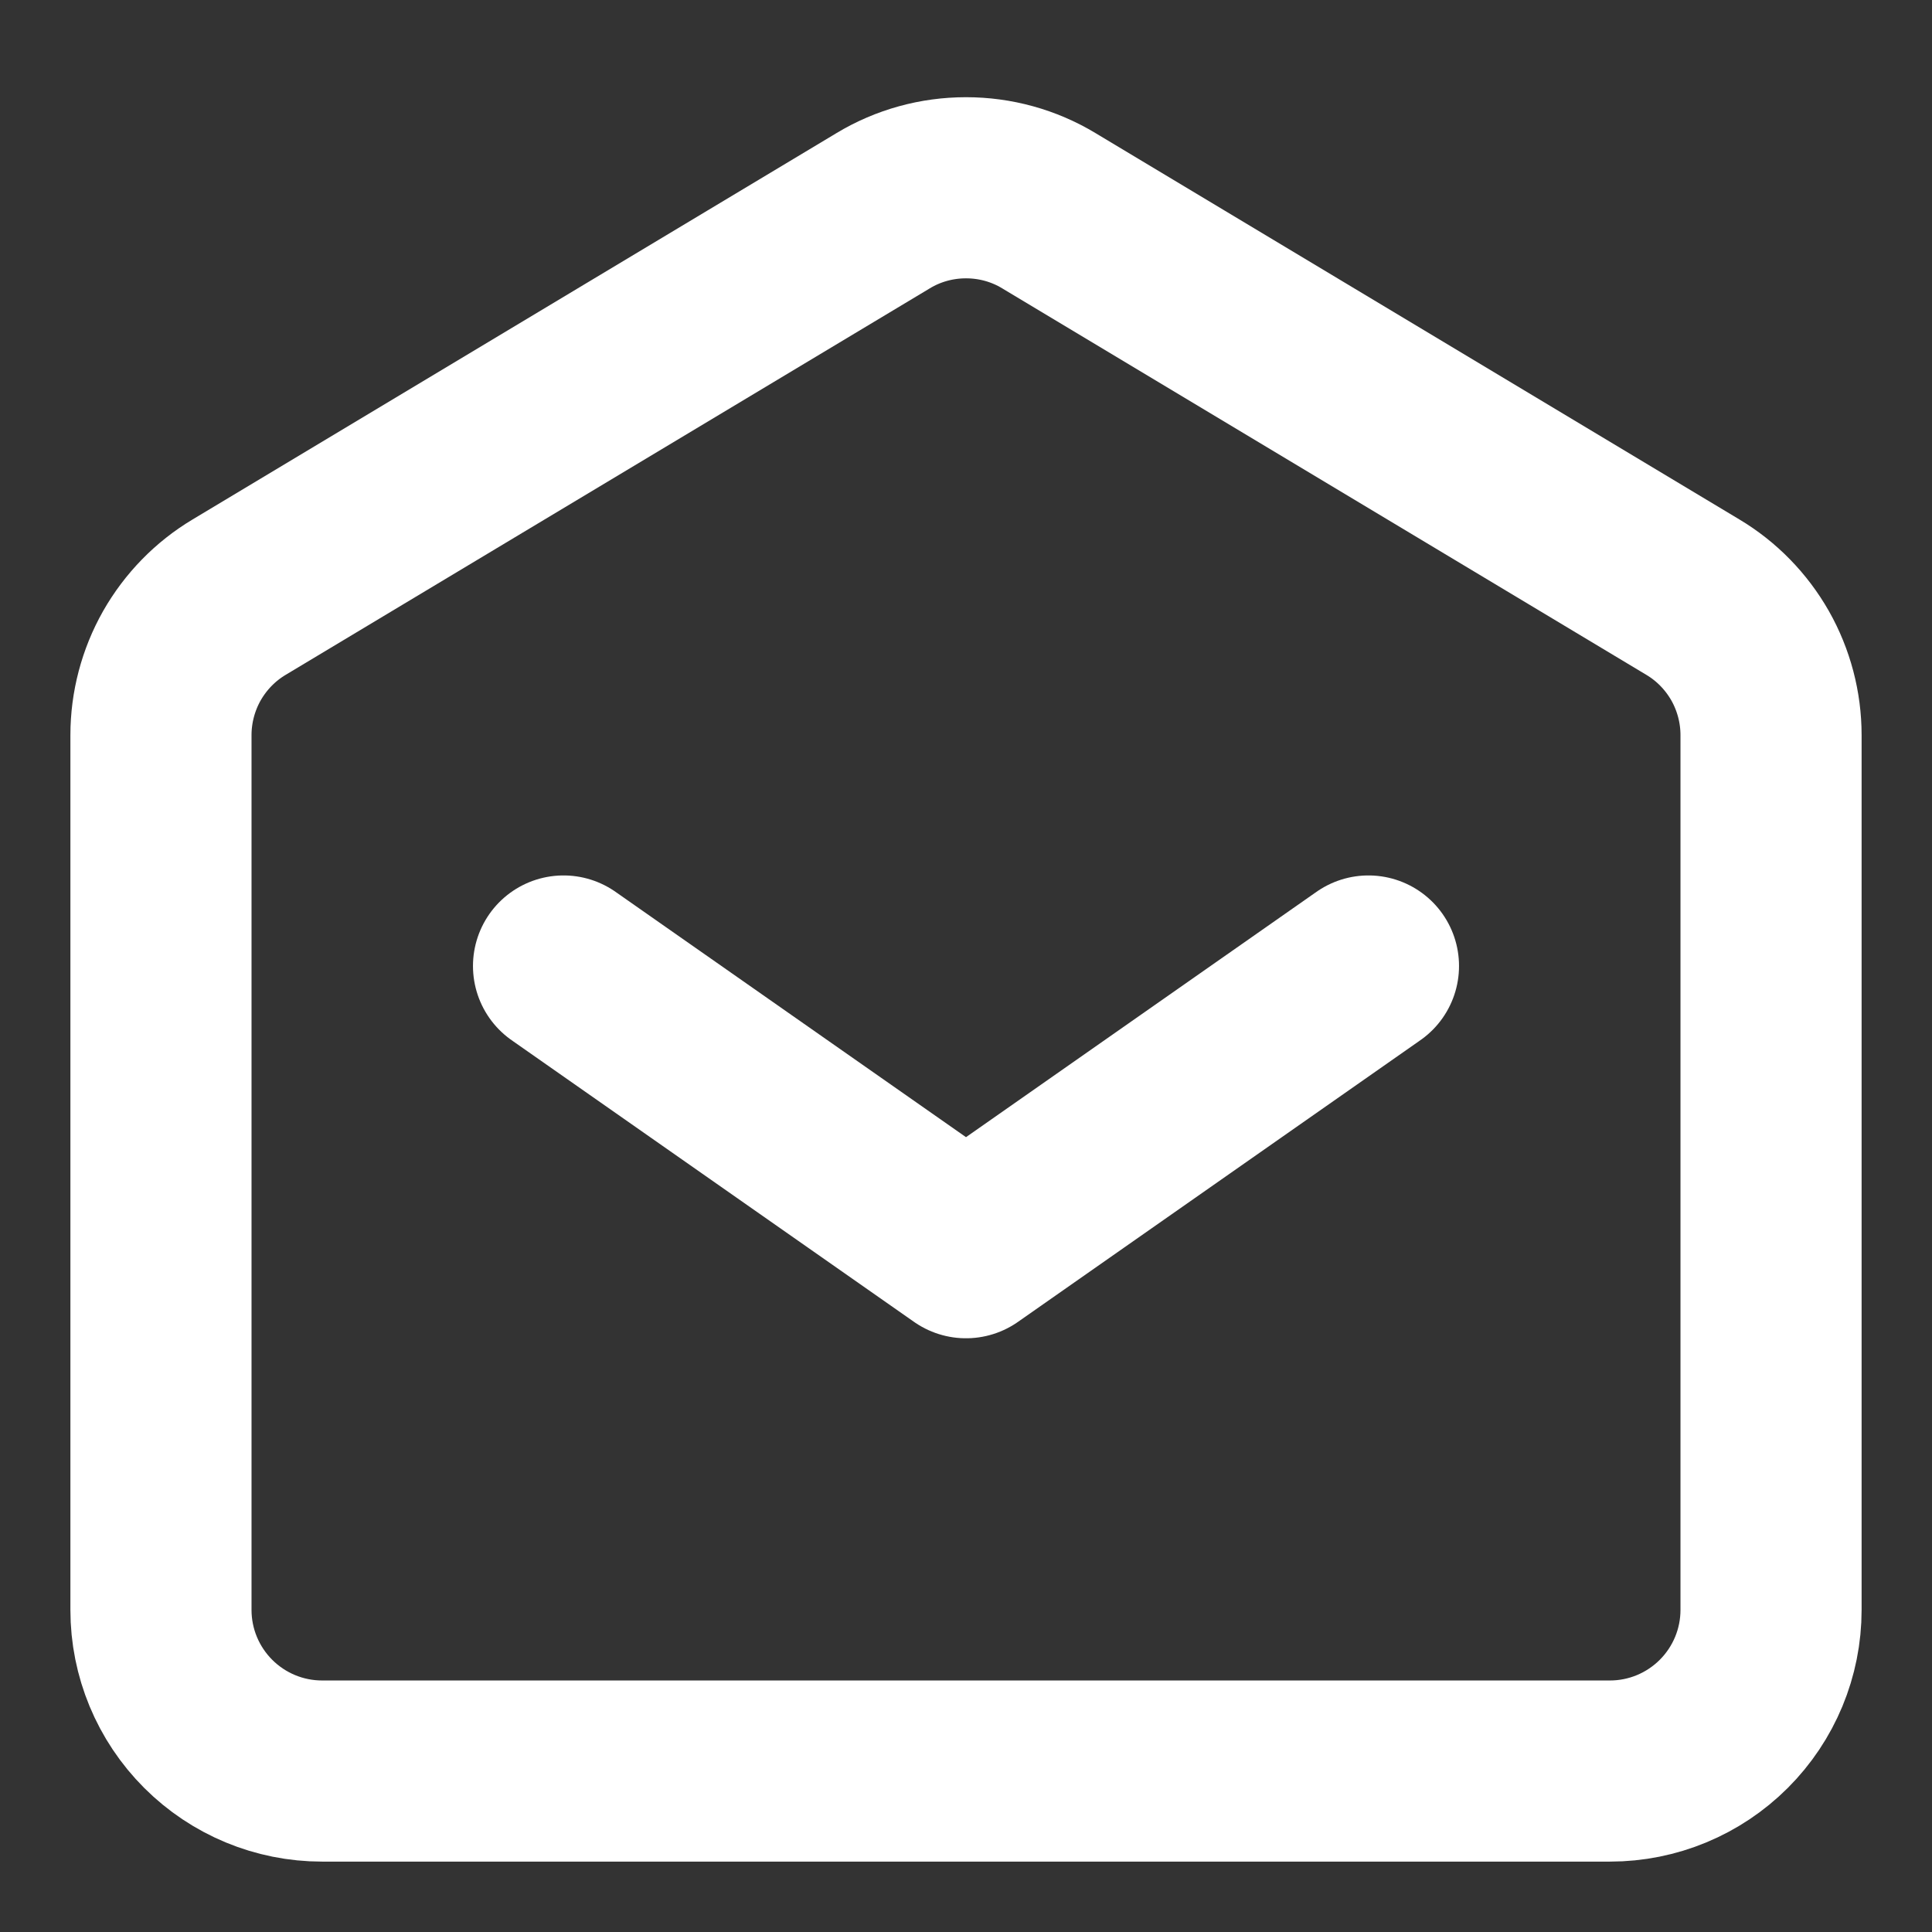 <svg width="16" height="16" viewBox="0 0 16 16" fill="none" xmlns="http://www.w3.org/2000/svg">
<rect x="0" y="0" width="16" height="16" fill="#333333" stroke="none"/>
<g clip-path="url(#clip0_4_7)">
<path d="M4.667 8L8 10.333L11.333 8" stroke="white" stroke-width="1.5" stroke-linecap="round" stroke-linejoin="round"/>
<path d="M1.333 13.333V6.088C1.333 5.858 1.393 5.631 1.506 5.431C1.62 5.231 1.783 5.063 1.981 4.945L7.314 1.745C7.521 1.62 7.758 1.555 8 1.555C8.242 1.555 8.479 1.62 8.686 1.745L14.019 4.945C14.217 5.063 14.38 5.231 14.494 5.431C14.607 5.631 14.667 5.858 14.667 6.088V13.333C14.667 13.687 14.526 14.026 14.276 14.276C14.026 14.526 13.687 14.667 13.333 14.667H2.667C2.313 14.667 1.974 14.526 1.724 14.276C1.474 14.026 1.333 13.687 1.333 13.333Z" stroke="white" stroke-width="1.5"/>
</g>
<defs>
<clipPath id="clip0_4_7">
<rect width="16" height="16" fill="white"/>
</clipPath>
</defs>
</svg>
